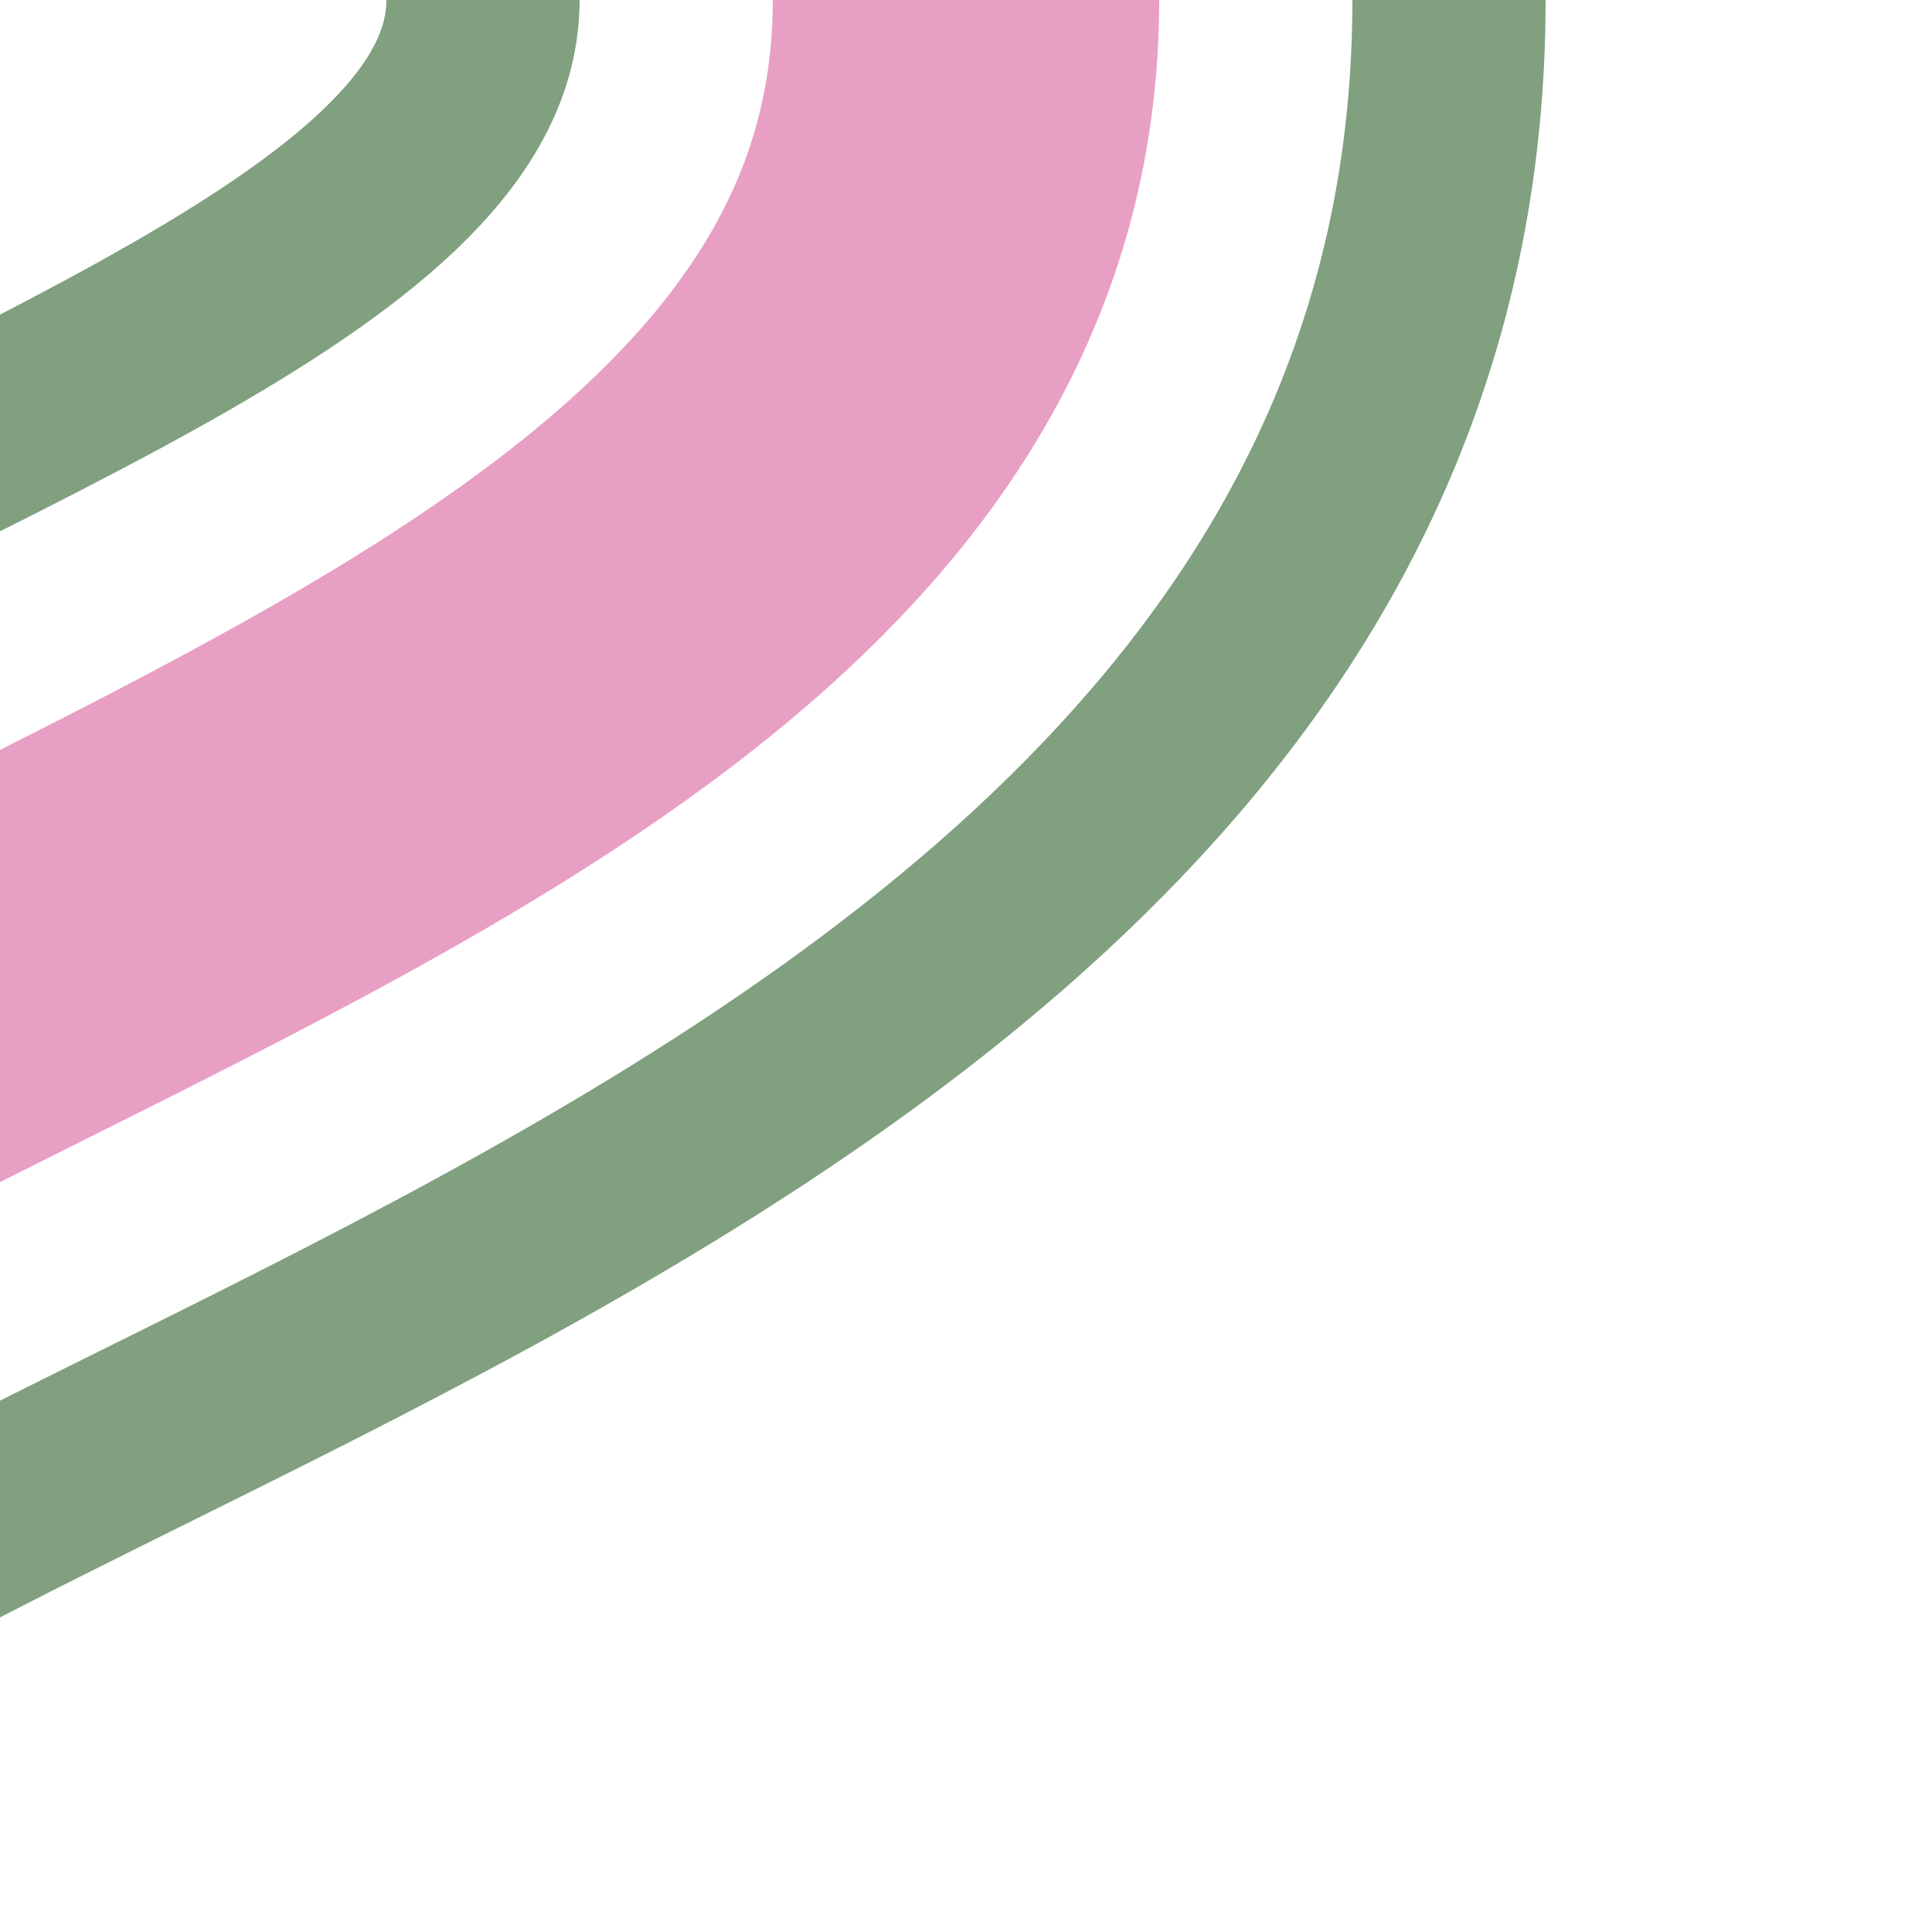 <?xml version="1.0" encoding="UTF-8"?>
<svg xmlns="http://www.w3.org/2000/svg" width="500" height="500">
<title>exhKRWr</title>
 <g fill="none">
 <path d="M -250,500 C -250,250 250,250 250,0" stroke="#E89FC4" stroke-width="100" />
 <path d="m 125,0 c 0,125 -500,170 -500,500 M -125,500 C -125,375 375,330 375,0" stroke="#80A080" stroke-width="50" />
 </g>
</svg>
